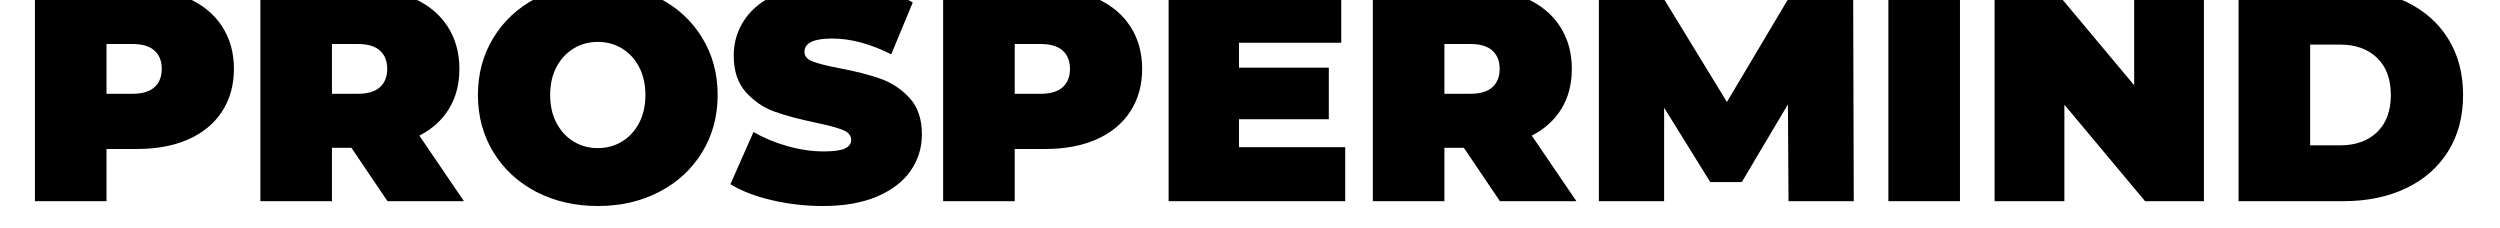 <svg xmlns="http://www.w3.org/2000/svg" xmlns:xlink="http://www.w3.org/1999/xlink" width="788" zoomAndPan="magnify" viewBox="0 0 591 54" height="72" preserveAspectRatio="xMidYMid meet" version="1.0"><defs><g/></defs><g fill="#000000" fill-opacity="1"><g transform="translate(4.161, 47.56)"><g><path d="M 28.266 -50.219 C 32.898 -50.219 36.938 -49.453 40.375 -47.922 C 43.82 -46.391 46.477 -44.188 48.344 -41.312 C 50.207 -38.445 51.141 -35.102 51.141 -31.281 C 51.141 -27.445 50.207 -24.094 48.344 -21.219 C 46.477 -18.352 43.82 -16.156 40.375 -14.625 C 36.938 -13.102 32.898 -12.344 28.266 -12.344 L 21.016 -12.344 L 21.016 0 L 4.094 0 L 4.094 -50.219 Z M 27.188 -25.391 C 29.477 -25.391 31.195 -25.906 32.344 -26.938 C 33.5 -27.969 34.078 -29.414 34.078 -31.281 C 34.078 -33.145 33.5 -34.586 32.344 -35.609 C 31.195 -36.641 29.477 -37.156 27.188 -37.156 L 21.016 -37.156 L 21.016 -25.391 Z M 27.188 -25.391 "/></g></g></g><g fill="#000000" fill-opacity="1"><g transform="translate(57.46, 47.56)"><g><path d="M 25.609 -12.625 L 21.016 -12.625 L 21.016 0 L 4.094 0 L 4.094 -50.219 L 28.266 -50.219 C 32.898 -50.219 36.938 -49.453 40.375 -47.922 C 43.82 -46.391 46.477 -44.188 48.344 -41.312 C 50.207 -38.445 51.141 -35.102 51.141 -31.281 C 51.141 -27.688 50.328 -24.551 48.703 -21.875 C 47.078 -19.195 44.734 -17.07 41.672 -15.5 L 52.219 0 L 34.141 0 Z M 34.078 -31.281 C 34.078 -33.145 33.5 -34.586 32.344 -35.609 C 31.195 -36.641 29.477 -37.156 27.188 -37.156 L 21.016 -37.156 L 21.016 -25.391 L 27.188 -25.391 C 29.477 -25.391 31.195 -25.906 32.344 -26.938 C 33.5 -27.969 34.078 -29.414 34.078 -31.281 Z M 34.078 -31.281 "/></g></g></g><g fill="#000000" fill-opacity="1"><g transform="translate(110.903, 47.56)"><g><path d="M 30.422 1.141 C 25.016 1.141 20.156 0.02 15.844 -2.219 C 11.539 -4.469 8.172 -7.586 5.734 -11.578 C 3.297 -15.578 2.078 -20.086 2.078 -25.109 C 2.078 -30.129 3.297 -34.633 5.734 -38.625 C 8.172 -42.625 11.539 -45.742 15.844 -47.984 C 20.156 -50.234 25.016 -51.359 30.422 -51.359 C 35.816 -51.359 40.664 -50.234 44.969 -47.984 C 49.281 -45.742 52.656 -42.625 55.094 -38.625 C 57.531 -34.633 58.75 -30.129 58.75 -25.109 C 58.75 -20.086 57.531 -15.578 55.094 -11.578 C 52.656 -7.586 49.281 -4.469 44.969 -2.219 C 40.664 0.02 35.816 1.141 30.422 1.141 Z M 30.422 -12.547 C 32.523 -12.547 34.426 -13.062 36.125 -14.094 C 37.82 -15.125 39.172 -16.582 40.172 -18.469 C 41.172 -20.363 41.672 -22.578 41.672 -25.109 C 41.672 -27.641 41.172 -29.848 40.172 -31.734 C 39.172 -33.629 37.82 -35.086 36.125 -36.109 C 34.426 -37.141 32.523 -37.656 30.422 -37.656 C 28.316 -37.656 26.414 -37.141 24.719 -36.109 C 23.02 -35.086 21.664 -33.629 20.656 -31.734 C 19.656 -29.848 19.156 -27.641 19.156 -25.109 C 19.156 -22.578 19.656 -20.363 20.656 -18.469 C 21.664 -16.582 23.02 -15.125 24.719 -14.094 C 26.414 -13.062 28.316 -12.547 30.422 -12.547 Z M 30.422 -12.547 "/></g></g></g><g fill="#000000" fill-opacity="1"><g transform="translate(171.734, 47.56)"><g><path d="M 22.812 1.141 C 18.656 1.141 14.602 0.676 10.656 -0.25 C 6.707 -1.188 3.469 -2.441 0.938 -4.016 L 6.391 -16.359 C 8.773 -14.973 11.445 -13.859 14.406 -13.016 C 17.375 -12.18 20.223 -11.766 22.953 -11.766 C 25.297 -11.766 26.969 -11.988 27.969 -12.438 C 28.977 -12.895 29.484 -13.578 29.484 -14.484 C 29.484 -15.535 28.82 -16.32 27.5 -16.844 C 26.188 -17.375 24.023 -17.953 21.016 -18.578 C 17.141 -19.391 13.91 -20.258 11.328 -21.188 C 8.742 -22.125 6.492 -23.656 4.578 -25.781 C 2.672 -27.914 1.719 -30.801 1.719 -34.438 C 1.719 -37.594 2.602 -40.461 4.375 -43.047 C 6.145 -45.629 8.785 -47.66 12.297 -49.141 C 15.816 -50.617 20.086 -51.359 25.109 -51.359 C 28.547 -51.359 31.926 -50.988 35.25 -50.25 C 38.582 -49.508 41.516 -48.422 44.047 -46.984 L 38.953 -34.719 C 34.023 -37.207 29.363 -38.453 24.969 -38.453 C 20.613 -38.453 18.438 -37.398 18.438 -35.297 C 18.438 -34.285 19.082 -33.531 20.375 -33.031 C 21.664 -32.531 23.789 -31.992 26.75 -31.422 C 30.582 -30.703 33.812 -29.875 36.438 -28.938 C 39.07 -28.008 41.359 -26.492 43.297 -24.391 C 45.234 -22.285 46.203 -19.414 46.203 -15.781 C 46.203 -12.625 45.316 -9.766 43.547 -7.203 C 41.773 -4.648 39.129 -2.617 35.609 -1.109 C 32.098 0.391 27.832 1.141 22.812 1.141 Z M 22.812 1.141 "/></g></g></g><g fill="#000000" fill-opacity="1"><g transform="translate(218.864, 47.56)"><g><path d="M 28.266 -50.219 C 32.898 -50.219 36.938 -49.453 40.375 -47.922 C 43.82 -46.391 46.477 -44.188 48.344 -41.312 C 50.207 -38.445 51.141 -35.102 51.141 -31.281 C 51.141 -27.445 50.207 -24.094 48.344 -21.219 C 46.477 -18.352 43.82 -16.156 40.375 -14.625 C 36.938 -13.102 32.898 -12.344 28.266 -12.344 L 21.016 -12.344 L 21.016 0 L 4.094 0 L 4.094 -50.219 Z M 27.188 -25.391 C 29.477 -25.391 31.195 -25.906 32.344 -26.938 C 33.5 -27.969 34.078 -29.414 34.078 -31.281 C 34.078 -33.145 33.5 -34.586 32.344 -35.609 C 31.195 -36.641 29.477 -37.156 27.188 -37.156 L 21.016 -37.156 L 21.016 -25.391 Z M 27.188 -25.391 "/></g></g></g><g fill="#000000" fill-opacity="1"><g transform="translate(272.163, 47.56)"><g><path d="M 45.844 -12.766 L 45.844 0 L 4.094 0 L 4.094 -50.219 L 44.906 -50.219 L 44.906 -37.453 L 20.734 -37.453 L 20.734 -31.562 L 41.969 -31.562 L 41.969 -19.375 L 20.734 -19.375 L 20.734 -12.766 Z M 45.844 -12.766 "/></g></g></g><g fill="#000000" fill-opacity="1"><g transform="translate(320.441, 47.56)"><g><path d="M 25.609 -12.625 L 21.016 -12.625 L 21.016 0 L 4.094 0 L 4.094 -50.219 L 28.266 -50.219 C 32.898 -50.219 36.938 -49.453 40.375 -47.922 C 43.82 -46.391 46.477 -44.188 48.344 -41.312 C 50.207 -38.445 51.141 -35.102 51.141 -31.281 C 51.141 -27.688 50.328 -24.551 48.703 -21.875 C 47.078 -19.195 44.734 -17.07 41.672 -15.5 L 52.219 0 L 34.141 0 Z M 34.078 -31.281 C 34.078 -33.145 33.5 -34.586 32.344 -35.609 C 31.195 -36.641 29.477 -37.156 27.188 -37.156 L 21.016 -37.156 L 21.016 -25.391 L 27.188 -25.391 C 29.477 -25.391 31.195 -25.906 32.344 -26.938 C 33.5 -27.969 34.078 -29.414 34.078 -31.281 Z M 34.078 -31.281 "/></g></g></g><g fill="#000000" fill-opacity="1"><g transform="translate(373.884, 47.56)"><g><path d="M 48.922 0 L 48.781 -22.891 L 37.875 -4.516 L 30.422 -4.516 L 19.516 -22.094 L 19.516 0 L 4.094 0 L 4.094 -50.219 L 18 -50.219 L 34.359 -23.453 L 50.281 -50.219 L 64.203 -50.219 L 64.344 0 Z M 48.922 0 "/></g></g></g><g fill="#000000" fill-opacity="1"><g transform="translate(442.319, 47.56)"><g><path d="M 4.094 -50.219 L 21.016 -50.219 L 21.016 0 L 4.094 0 Z M 4.094 -50.219 "/></g></g></g><g fill="#000000" fill-opacity="1"><g transform="translate(467.426, 47.56)"><g><path d="M 53.578 -50.219 L 53.578 0 L 39.672 0 L 20.594 -22.812 L 20.594 0 L 4.094 0 L 4.094 -50.219 L 18 -50.219 L 37.094 -27.406 L 37.094 -50.219 Z M 53.578 -50.219 "/></g></g></g><g fill="#000000" fill-opacity="1"><g transform="translate(525.101, 47.56)"><g><path d="M 4.094 -50.219 L 28.844 -50.219 C 34.438 -50.219 39.375 -49.195 43.656 -47.156 C 47.938 -45.125 51.258 -42.219 53.625 -38.438 C 55.988 -34.664 57.172 -30.223 57.172 -25.109 C 57.172 -19.992 55.988 -15.547 53.625 -11.766 C 51.258 -7.984 47.938 -5.078 43.656 -3.047 C 39.375 -1.016 34.438 0 28.844 0 L 4.094 0 Z M 28.125 -13.203 C 31.758 -13.203 34.66 -14.238 36.828 -16.312 C 39.004 -18.395 40.094 -21.328 40.094 -25.109 C 40.094 -28.891 39.004 -31.816 36.828 -33.891 C 34.66 -35.973 31.758 -37.016 28.125 -37.016 L 21.016 -37.016 L 21.016 -13.203 Z M 28.125 -13.203 "/></g></g></g></svg>
